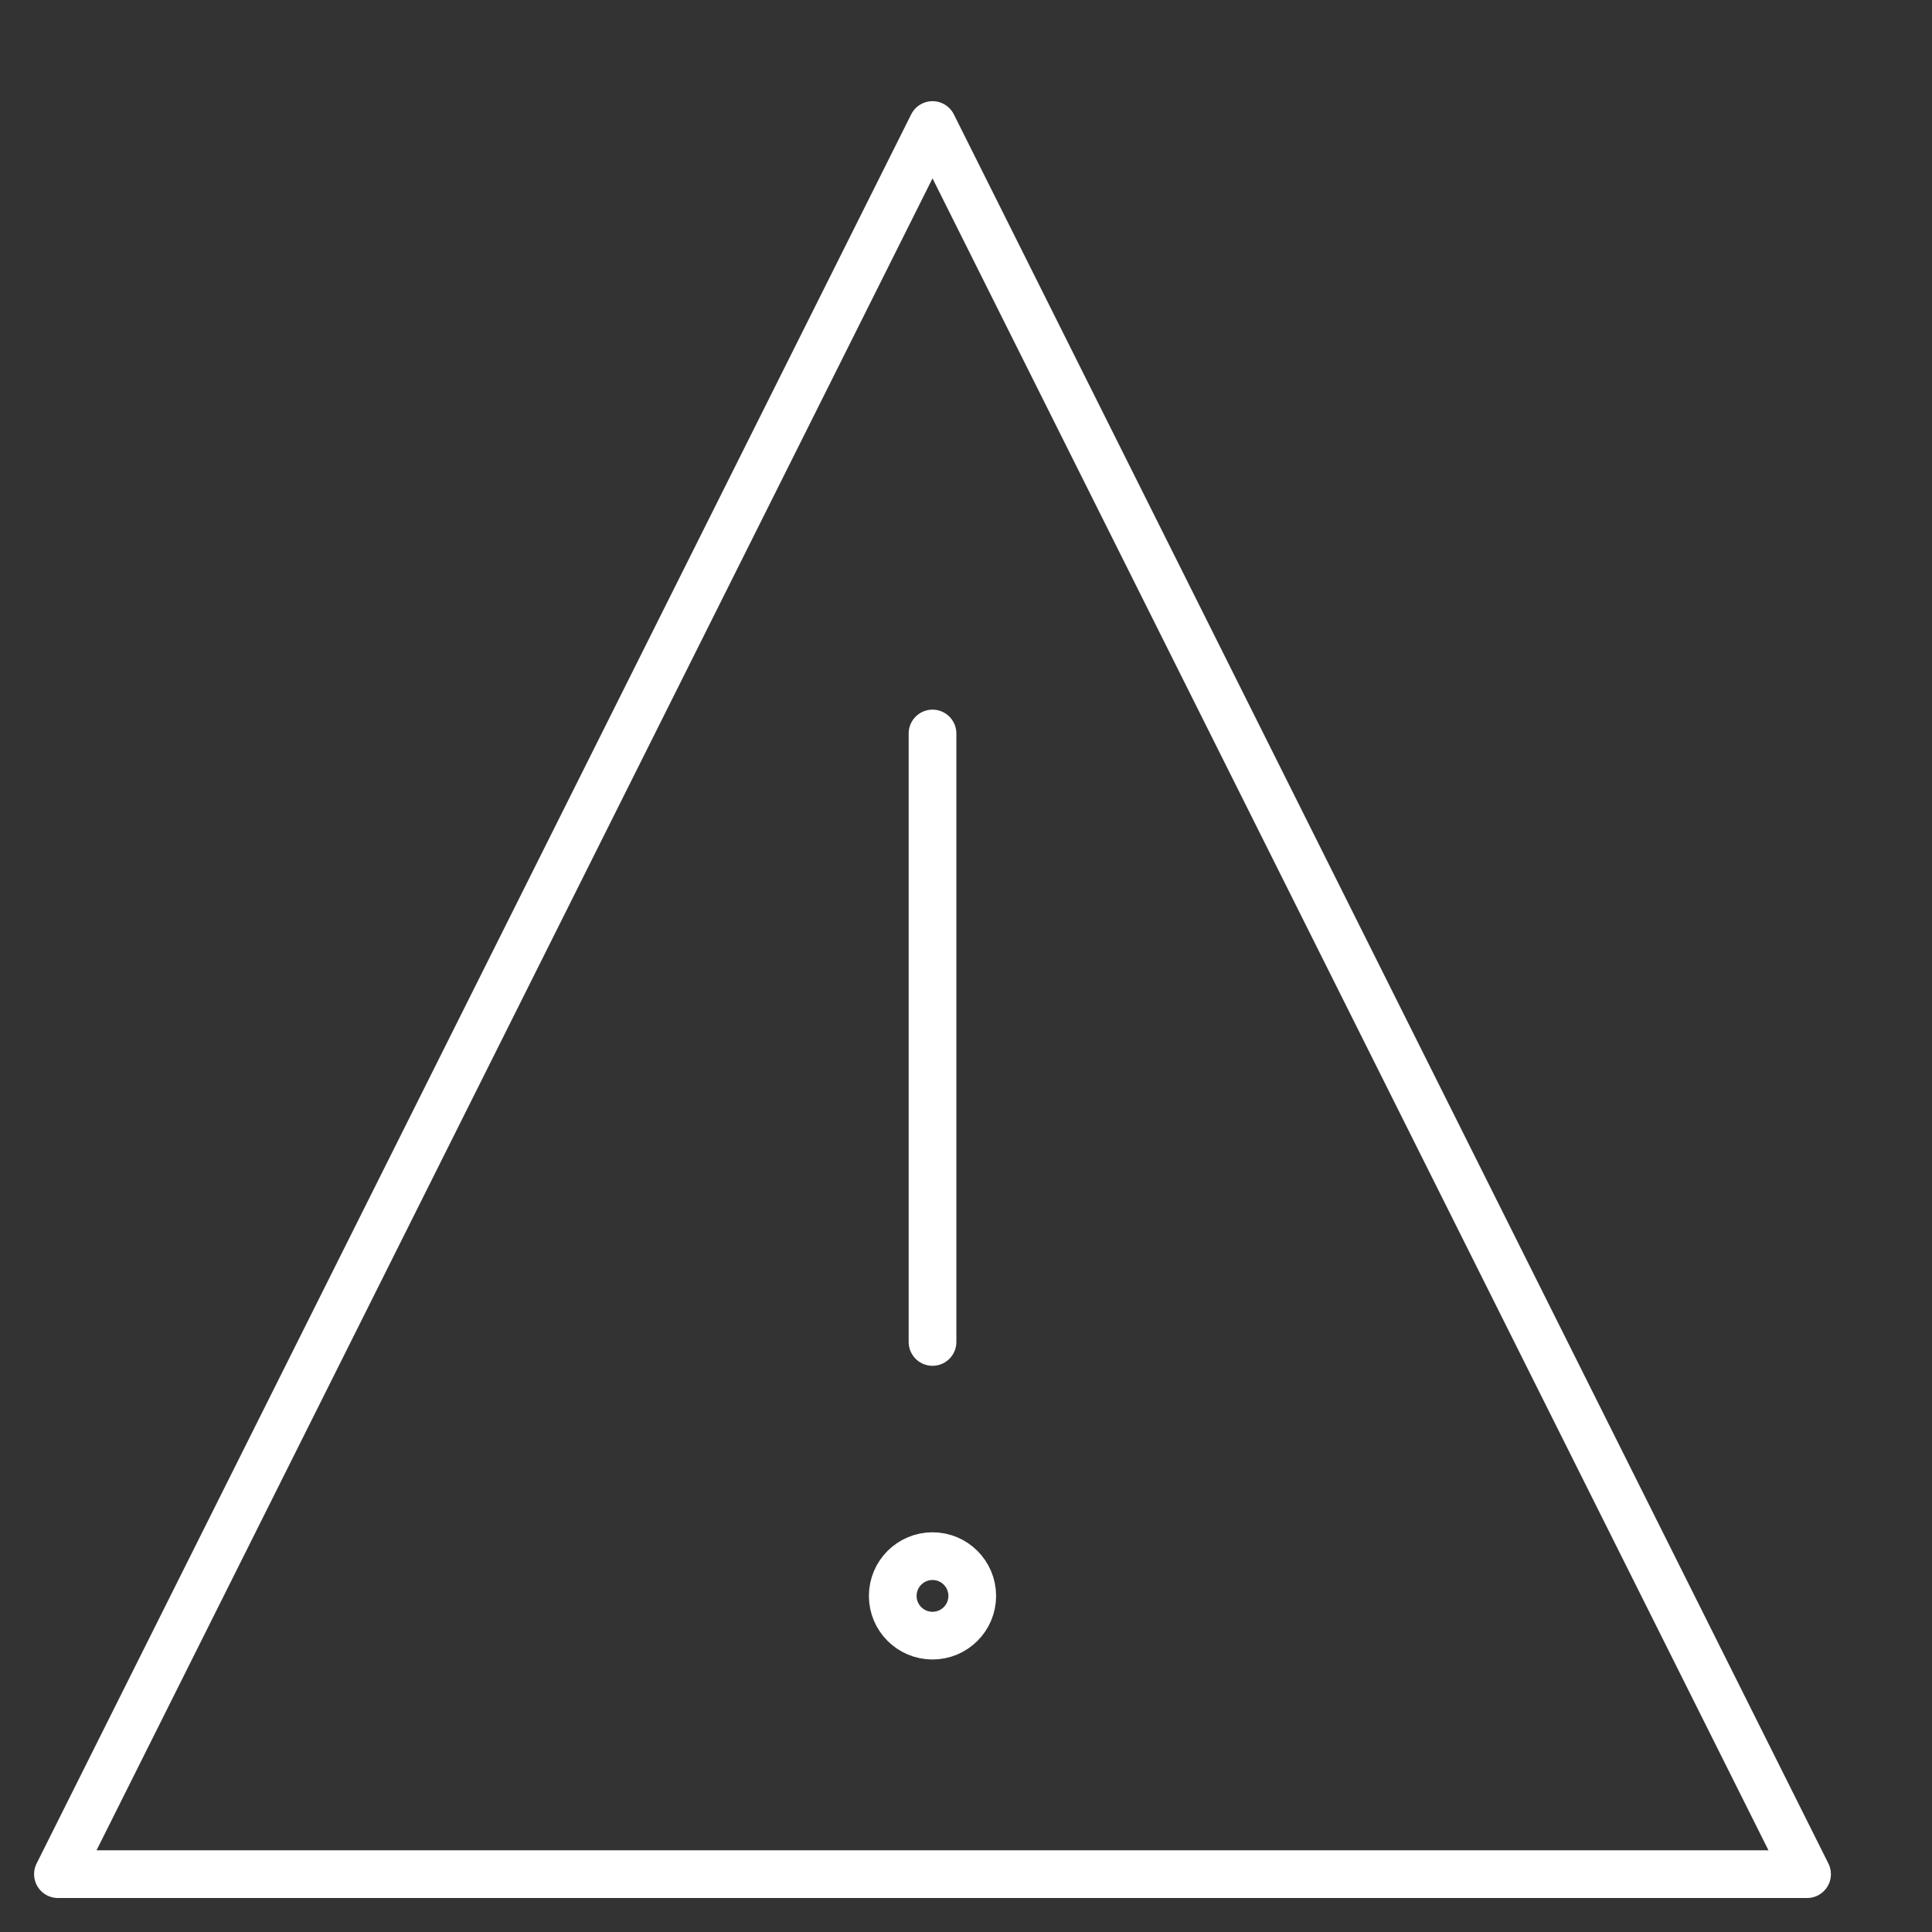 <?xml version="1.0" encoding="UTF-8"?>
<svg width="81px" height="81px" viewBox="0 0 81 81" version="1.1" xmlns="http://www.w3.org/2000/svg" xmlns:xlink="http://www.w3.org/1999/xlink">
    <rect x="0" y="0" width="81" height="81" fill="#333333" stroke="none"/>
    <title>98FD7EFF-5521-49CD-BC14-7077B428FB52</title>
    <g id="Page-1" stroke="none" stroke-width="1" fill="none" fill-rule="evenodd">
        <g id="AAL-Desktop" transform="translate(-608, -4429)">
            <g id="report-problem-triangle" transform="translate(608.762, 4429.242)">
                <g id="Outline_Icons_1_" transform="translate(1.667, 5)" stroke="#FFFFFF" stroke-linejoin="round" stroke-width="2">
                    <g id="Group">
                        <line x1="36.667" y1="51.02" x2="36.667" y2="25.51" id="Path" stroke-linecap="round"></line>
                        <polygon id="Path" stroke-linecap="round" points="73.333 73.333 0 73.333 36.667 0"></polygon>
                        <path d="M38.333,61.667 C38.333,62.587 37.587,63.333 36.667,63.333 L36.667,63.333 C35.747,63.333 35,62.587 35,61.667 L35,61.667 C35,60.747 35.747,60 36.667,60 L36.667,60 C37.587,60 38.333,60.747 38.333,61.667 L38.333,61.667 Z" id="Path"></path>
                    </g>
                </g>
                <g id="Invisible_Shape">
                    <rect id="Rectangle" x="0" y="0" width="80" height="80"></rect>
                </g>
            </g>
        </g>
    </g>
</svg>